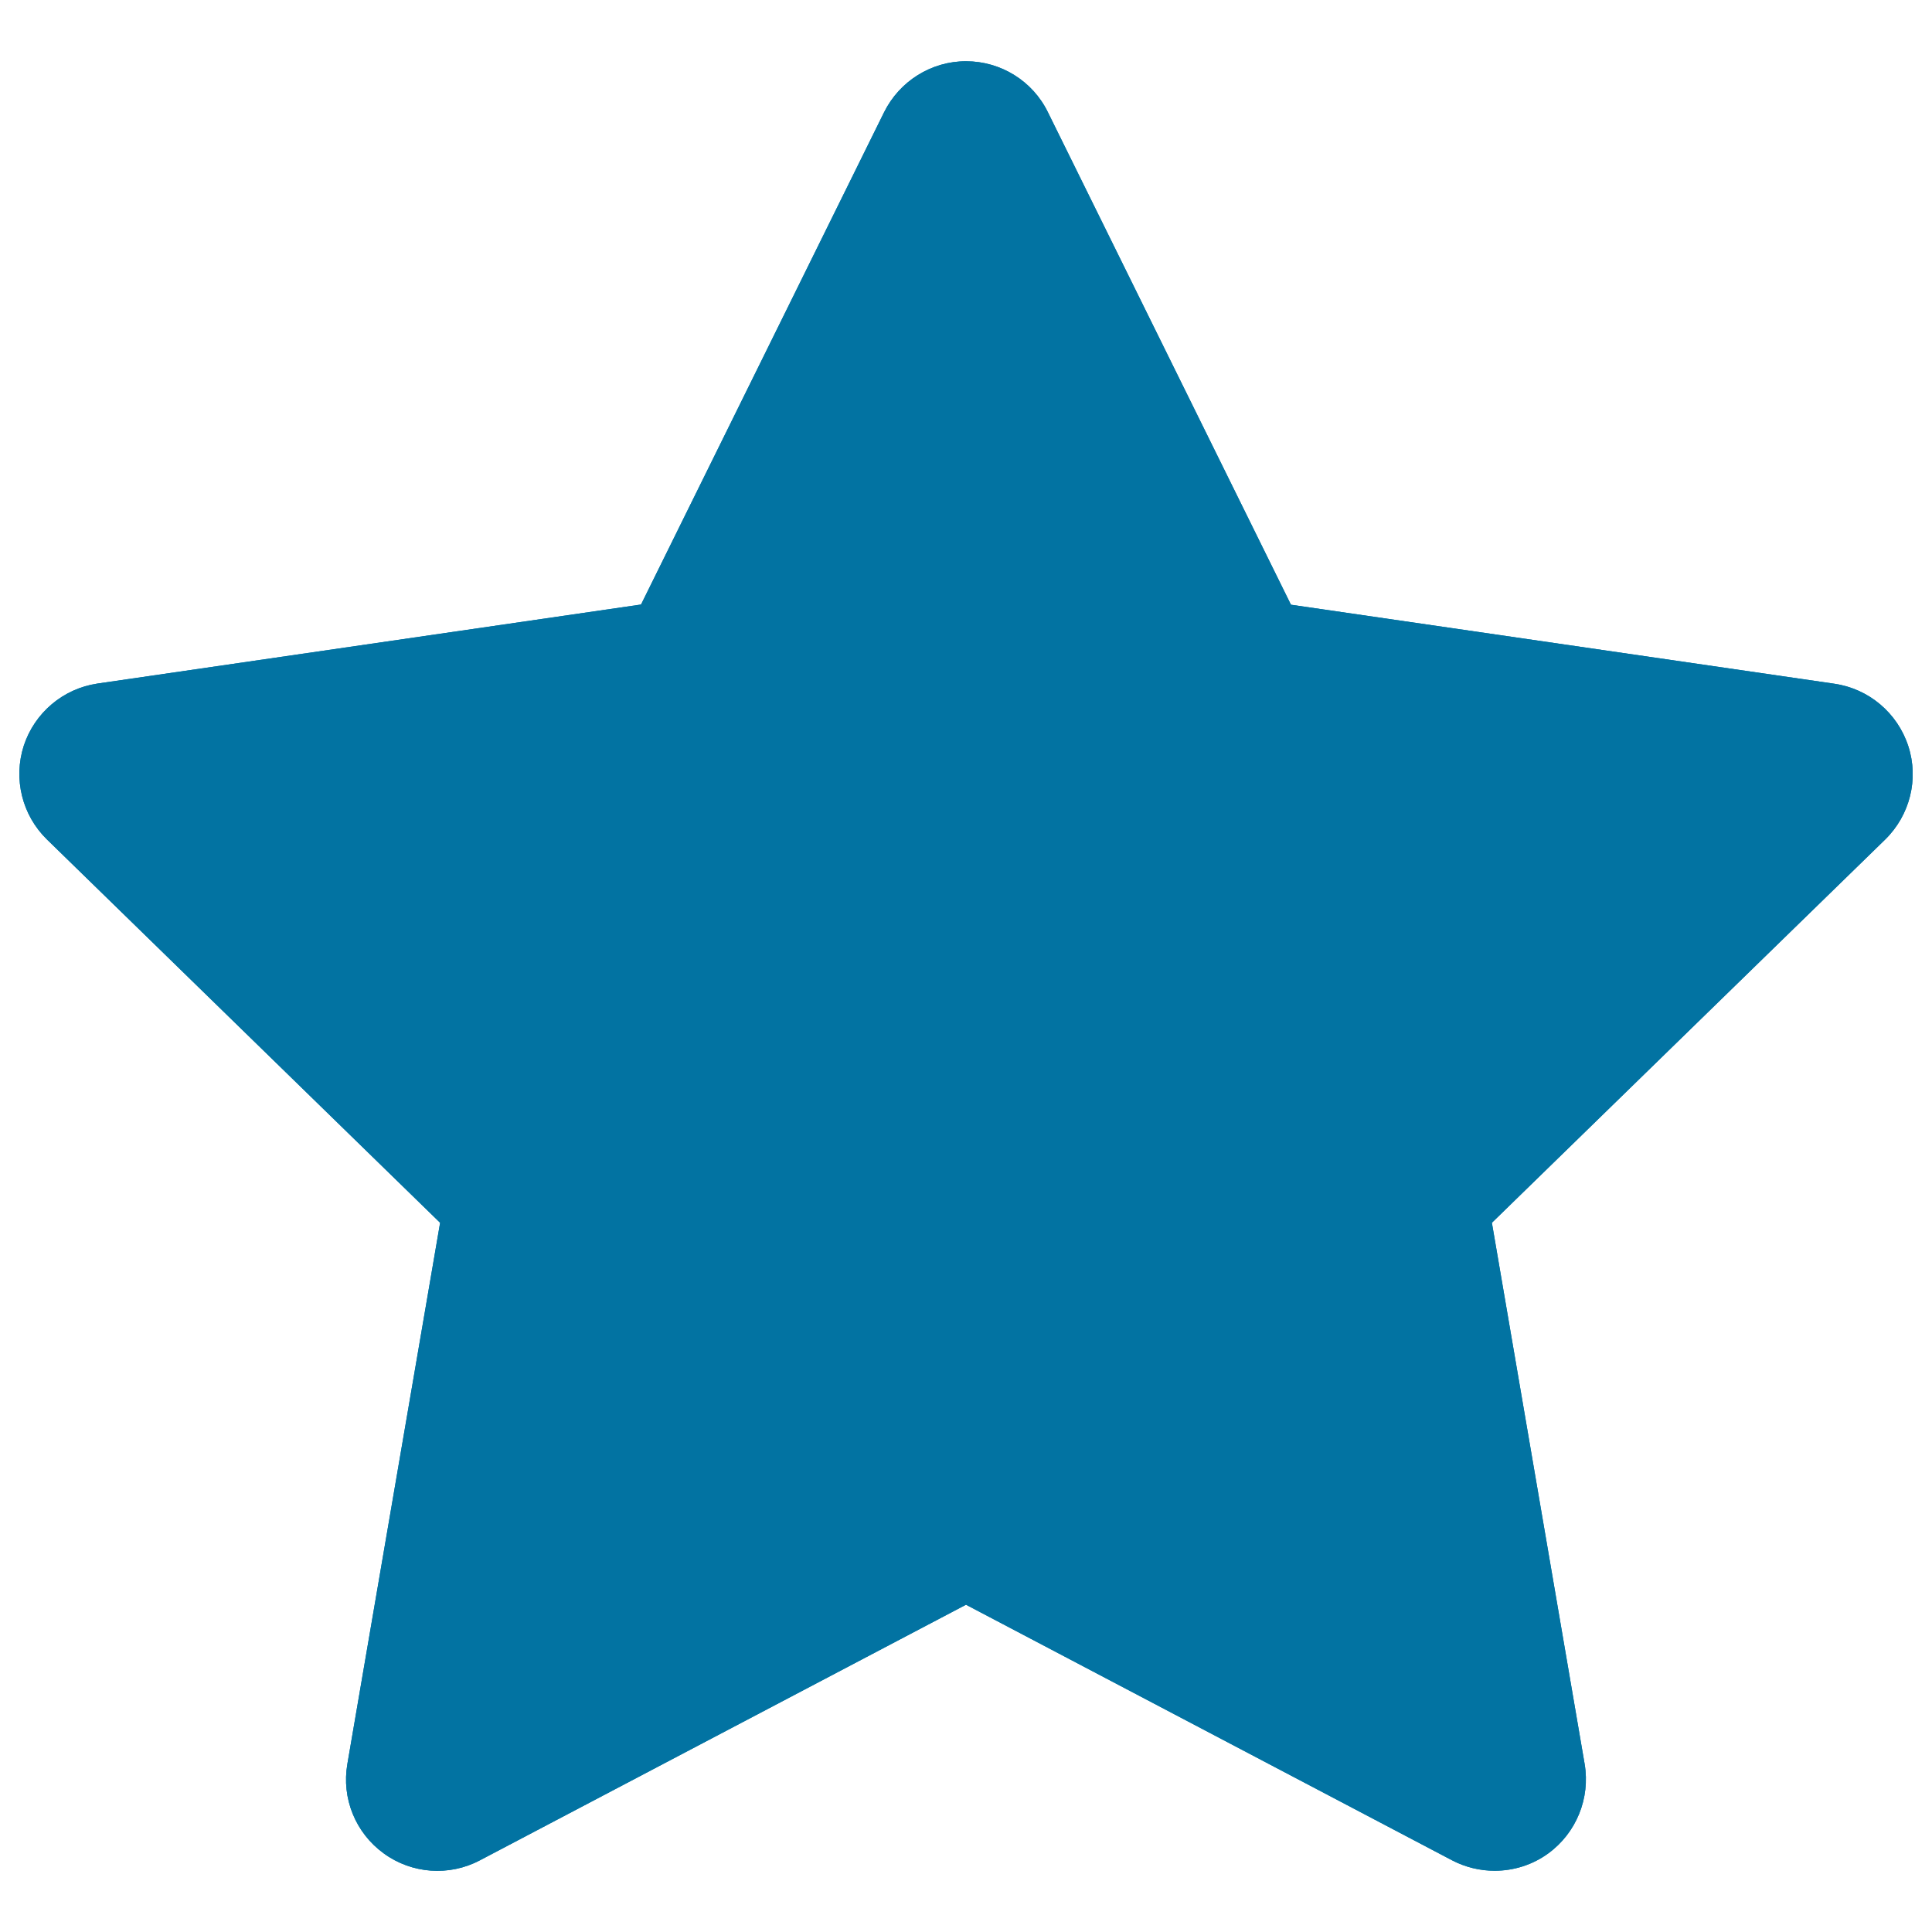 <svg xmlns="http://www.w3.org/2000/svg" viewBox="0 0 1000 1000" style="fill:#0273a2">
<title>Collection SVG icon</title>
<path d="M773.6,968.3c-7.5,0-15.1-1.8-22-5.4L500,830.6L248.4,962.9c-15.9,8.4-35.3,7-49.8-3.6c-14.6-10.6-21.9-28.5-18.8-46.3l48-280.1L24.3,434.5c-12.9-12.6-17.5-31.4-12-48.5c5.6-17.1,20.4-29.6,38.2-32.2l281.3-40.9L457.6,58.1c8-16.1,24.4-26.4,42.4-26.4c18,0,34.5,10.2,42.4,26.4l125.8,254.9l281.3,40.9c17.8,2.6,32.6,15.1,38.2,32.2c5.6,17.1,0.9,35.9-12,48.5L772.2,632.9l48,280.1c3,17.8-4.3,35.7-18.8,46.3C793.2,965.3,783.4,968.3,773.6,968.3 M500,729.9c7.6,0,15.1,1.8,22,5.4l188.7,99.2l-36-210.2c-2.6-15.3,2.5-31,13.6-41.9L841,433.6L630,403c-15.4-2.2-28.7-11.9-35.6-25.9L500,185.9l-94.4,191.2c-6.9,14-20.2,23.6-35.6,25.9l-211,30.7l152.7,148.8c11.2,10.9,16.2,26.5,13.6,41.9l-36,210.2L478,735.3C484.9,731.7,492.4,729.9,500,729.9"/><path d="M773.6,968.3c-7.5,0-15.1-1.8-22-5.4L500,830.6L248.4,962.9c-15.9,8.4-35.3,7-49.8-3.6c-14.6-10.6-21.9-28.5-18.8-46.3l48-280.1L24.3,434.5c-12.9-12.6-17.5-31.4-12-48.5c5.6-17.1,20.4-29.6,38.2-32.2l281.3-40.9L457.6,58.1c8-16.1,24.4-26.4,42.4-26.4c18,0,34.5,10.2,42.4,26.4l125.8,254.9l281.3,40.9c17.8,2.6,32.6,15.1,38.2,32.2c5.6,17.1,0.9,35.9-12,48.5L772.2,632.9l48,280.1c3,17.8-4.3,35.7-18.8,46.3C793.2,965.3,783.4,968.3,773.6,968.3"/>
</svg>